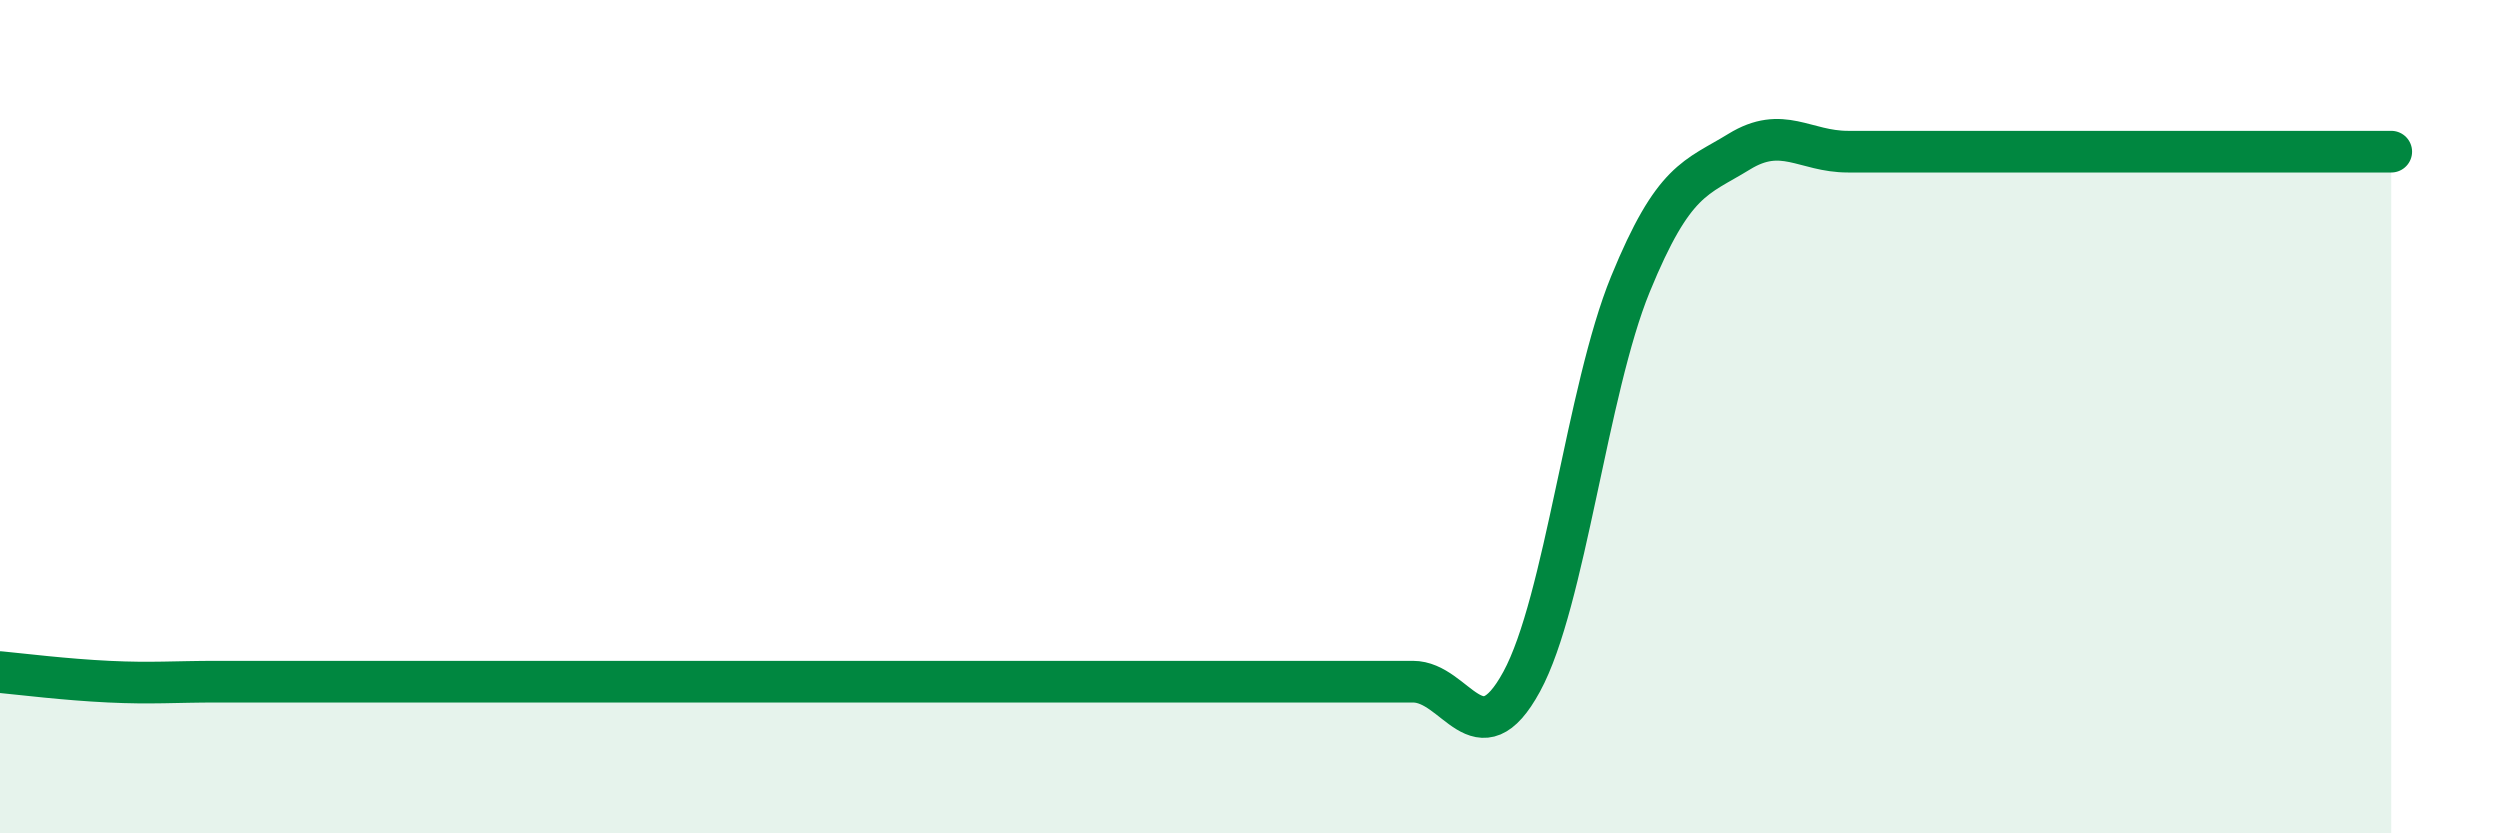 
    <svg width="60" height="20" viewBox="0 0 60 20" xmlns="http://www.w3.org/2000/svg">
      <path
        d="M 0,16.13 C 0.52,16.18 1.57,16.31 2.61,16.36 C 3.65,16.41 4.18,16.36 5.22,16.36 C 6.26,16.36 6.79,16.36 7.83,16.36 C 8.87,16.36 9.39,16.36 10.43,16.36 C 11.47,16.36 12,16.36 13.04,16.36 C 14.08,16.36 14.61,16.36 15.65,16.36 C 16.69,16.36 17.22,16.36 18.26,16.36 C 19.3,16.36 19.83,16.36 20.87,16.36 C 21.91,16.36 22.44,16.36 23.48,16.36 C 24.52,16.36 25.05,16.36 26.09,16.36 C 27.13,16.36 27.66,16.36 28.7,16.36 C 29.74,16.36 30.26,16.36 31.3,16.36 C 32.34,16.36 32.87,16.36 33.91,16.36 C 34.95,16.36 35.48,18.27 36.52,16.36 C 37.56,14.45 38.09,9.36 39.13,6.82 C 40.17,4.28 40.7,4.28 41.74,3.64 C 42.78,3 43.31,3.64 44.35,3.64 C 45.39,3.64 45.92,3.64 46.96,3.64 C 48,3.64 48.53,3.64 49.57,3.64 C 50.61,3.64 51.13,3.64 52.17,3.64 C 53.21,3.64 53.74,3.64 54.78,3.64 C 55.82,3.64 56.87,3.64 57.39,3.64L57.39 20L0 20Z"
        fill="#008740"
        opacity="0.1"
        stroke-linecap="round"
        stroke-linejoin="round"
      />
      <path
        d="M 0,16.13 C 0.52,16.18 1.57,16.31 2.61,16.36 C 3.65,16.41 4.18,16.36 5.22,16.36 C 6.26,16.36 6.79,16.36 7.83,16.36 C 8.87,16.36 9.39,16.36 10.43,16.36 C 11.47,16.36 12,16.36 13.04,16.36 C 14.08,16.36 14.61,16.36 15.65,16.36 C 16.69,16.36 17.22,16.36 18.26,16.36 C 19.3,16.36 19.83,16.36 20.87,16.36 C 21.91,16.36 22.44,16.36 23.48,16.36 C 24.52,16.36 25.05,16.36 26.09,16.36 C 27.13,16.36 27.66,16.36 28.7,16.36 C 29.74,16.36 30.26,16.36 31.3,16.36 C 32.34,16.36 32.87,16.36 33.91,16.36 C 34.95,16.36 35.48,18.27 36.52,16.36 C 37.56,14.45 38.09,9.36 39.13,6.82 C 40.17,4.28 40.7,4.28 41.74,3.64 C 42.78,3 43.31,3.64 44.35,3.64 C 45.39,3.64 45.92,3.64 46.96,3.64 C 48,3.64 48.53,3.64 49.57,3.64 C 50.61,3.64 51.13,3.64 52.17,3.64 C 53.21,3.64 53.74,3.64 54.78,3.64 C 55.82,3.64 56.87,3.64 57.39,3.64"
        stroke="#008740"
        stroke-width="1"
        fill="none"
        stroke-linecap="round"
        stroke-linejoin="round"
      />
    </svg>
  